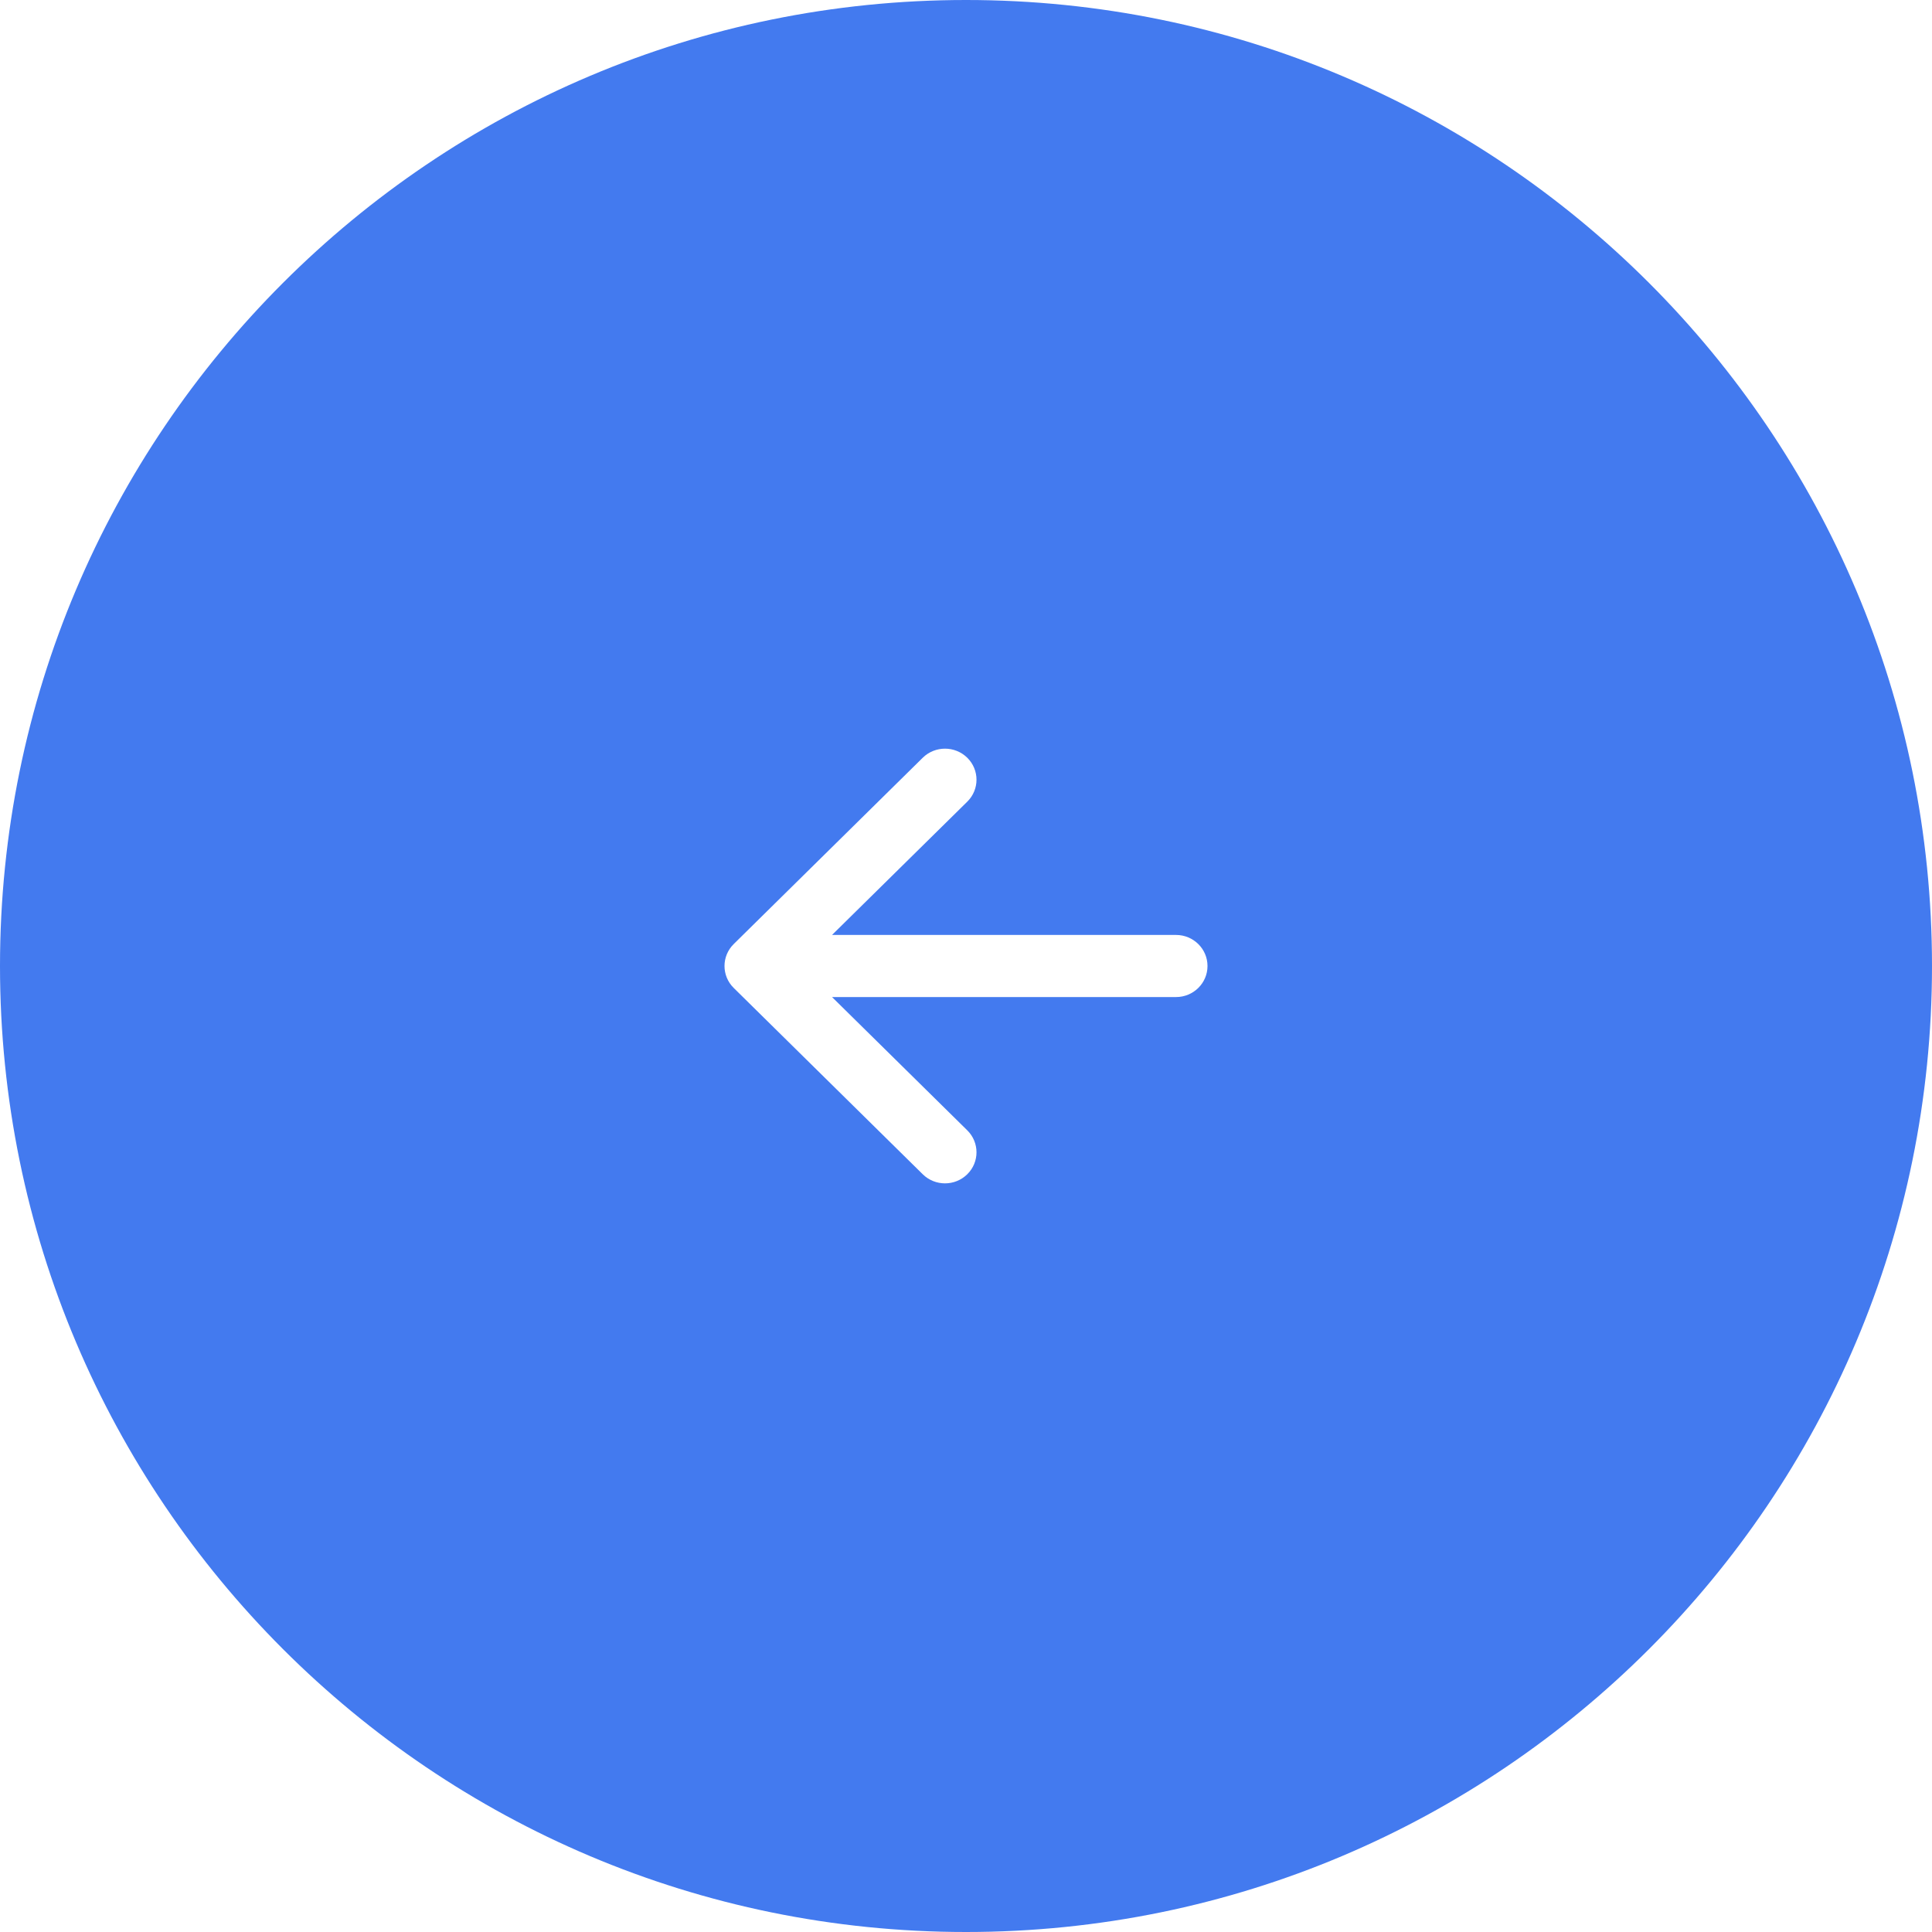 <?xml version="1.0" encoding="UTF-8"?> <svg xmlns="http://www.w3.org/2000/svg" width="80" height="80" viewBox="0 0 80 80" fill="none"> <path fill-rule="evenodd" clip-rule="evenodd" d="M40 3.49691e-06C17.909 5.4282e-06 -5.4282e-06 17.909 -3.49691e-06 40C-1.56562e-06 62.091 17.909 80 40 80C62.091 80 80 62.091 80 40C80 17.909 62.091 1.56562e-06 40 3.49691e-06ZM38.208 48.623C38.718 49.126 39.543 49.126 40.053 48.623C40.562 48.121 40.562 47.307 40.053 46.805L34.453 41.286L48.696 41.286C49.416 41.286 50 40.71 50 40C50 39.29 49.416 38.714 48.696 38.714L34.453 38.714L40.053 33.195C40.562 32.693 40.562 31.879 40.053 31.377C39.543 30.875 38.718 30.875 38.208 31.377L30.382 39.091C29.873 39.593 29.873 40.407 30.382 40.909L38.208 48.623Z" fill="#437AEF"></path> </svg> 